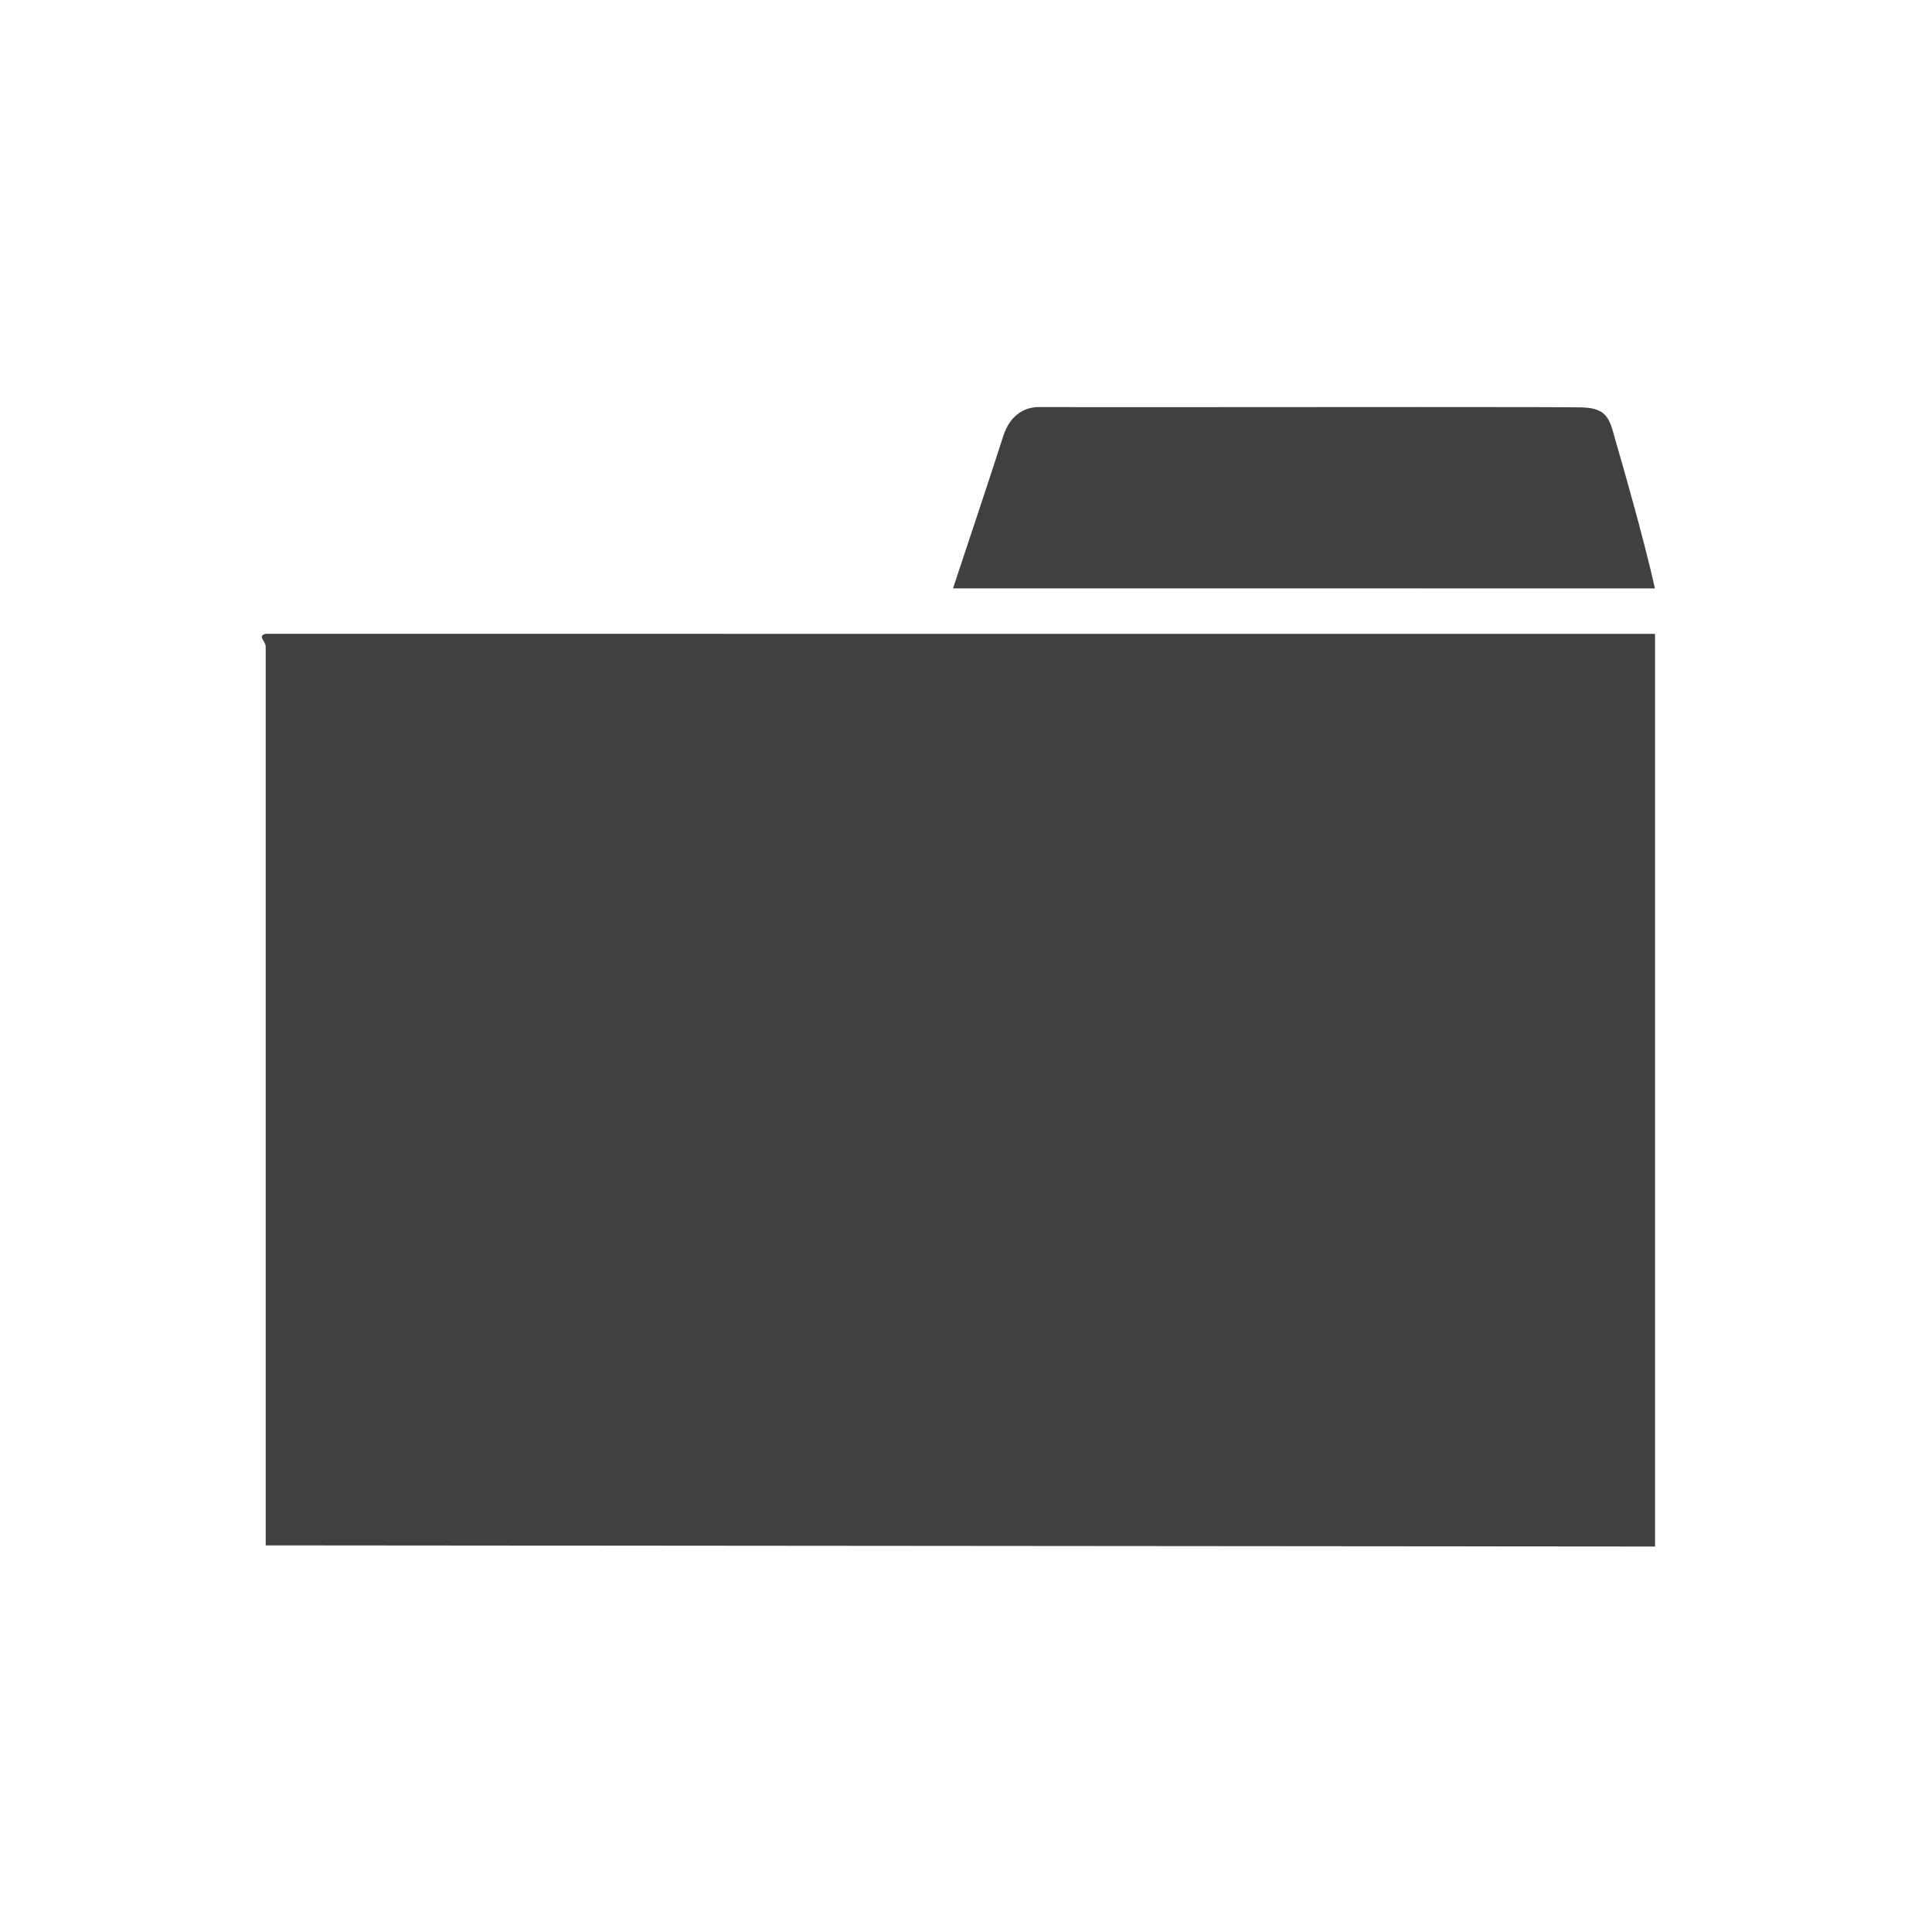 <?xml version="1.0" encoding="utf-8"?>
<!-- Generator: Adobe Illustrator 16.0.4, SVG Export Plug-In . SVG Version: 6.00 Build 0)  -->
<!DOCTYPE svg PUBLIC "-//W3C//DTD SVG 1.1//EN" "http://www.w3.org/Graphics/SVG/1.1/DTD/svg11.dtd">
<svg version="1.1" id="圖層_1" xmlns="http://www.w3.org/2000/svg" xmlns:xlink="http://www.w3.org/1999/xlink" x="0px" y="0px"
	 width="25px" height="25px" viewBox="368 285 25 25" enable-background="new 0 0 841.891 595.279"
	 xml:space="preserve">
<g>
	<path fill="#404041" d="M389.137,292.614h0.278c-0.152-0.678-0.441-1.675-0.502-1.885c-0.084-0.298-0.101-0.444-0.435-0.457
		c-0.12-0.004-1.004-0.005-2.093-0.005c-1.242,0-2.84,0.002-3.874,0.002c-0.442,0-0.733,0-0.769-0.002l-0.013,0.001
		c-0.152,0-0.249-0.001-0.269-0.001c-0.166-0.005-0.384,0.072-0.481,0.385c-0.095,0.303-0.551,1.674-0.647,1.961h0.28
		L389.137,292.614L389.137,292.614z"/>
	<path fill="#404041" d="M371.438,293.201c-0.114,0.031,0,0.09,0,0.166v11.63l17.978,0.015v-11.81h-8.747L371.438,293.201
		L371.438,293.201z"/>
</g>
</svg>
